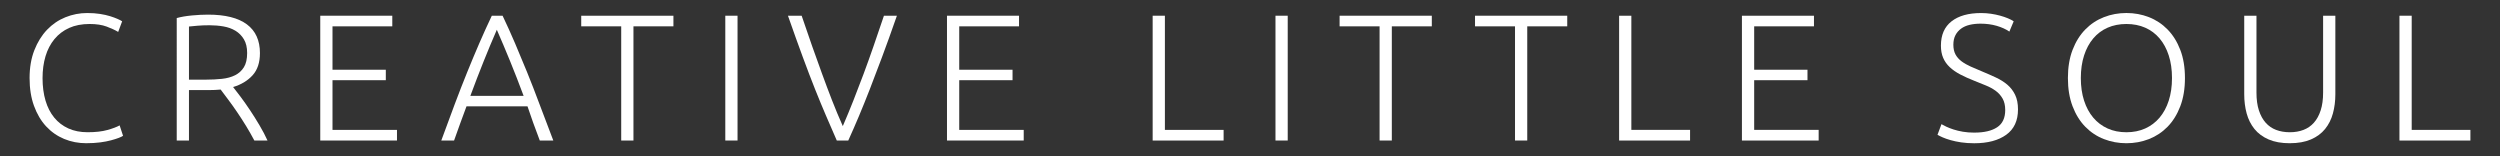 <?xml version="1.0" encoding="UTF-8"?>
<svg id="Layer_1" data-name="Layer 1" xmlns="http://www.w3.org/2000/svg" viewBox="0 0 1920 120">
  <rect x="0" y="0" width="1920" height="120" fill="#333333" stroke="none"/>
  <defs>
    <style>
      .cls-1 {
        fill: #fff;
      }
    </style>
  </defs>
  <path class="cls-1" d="M66.43,110c-6.18,0-11.92-1.1-17.22-3.32-5.3-2.21-9.91-5.44-13.83-9.68-3.92-4.24-7.01-9.48-9.27-15.7-2.26-6.22-3.39-13.35-3.39-21.37s1.22-15.15,3.66-21.37c2.44-6.22,5.69-11.46,9.75-15.7,4.06-4.24,8.76-7.45,14.11-9.61,5.35-2.16,10.93-3.25,16.74-3.25,3.6,0,6.87.23,9.82.69,2.95.46,5.53,1.04,7.74,1.73,2.21.69,4.1,1.38,5.67,2.07,1.57.69,2.77,1.31,3.6,1.86l-3.04,8.16c-2.3-1.38-5.23-2.75-8.78-4.08-3.55-1.34-7.95-2.01-13.21-2.01-5.99,0-11.23,1.02-15.7,3.04-4.47,2.03-8.23,4.89-11.27,8.57-3.04,3.69-5.33,8.07-6.85,13.14-1.52,5.07-2.28,10.7-2.28,16.88s.76,12.1,2.28,17.22c1.52,5.12,3.76,9.48,6.71,13.07,2.95,3.59,6.57,6.36,10.86,8.3,4.28,1.94,9.2,2.9,14.73,2.9,6.09,0,11.18-.57,15.28-1.73,4.1-1.15,7.21-2.33,9.34-3.53l2.63,8.02c-.65.46-1.75.99-3.32,1.59-1.57.6-3.55,1.22-5.95,1.87-2.4.65-5.16,1.18-8.3,1.59-3.14.42-6.64.62-10.51.62Z"/>
  <path class="cls-1" d="M199.63,40.84c0,7.19-1.89,12.86-5.67,17.01-3.78,4.15-8.76,7.15-14.94,8.99,1.47,1.85,3.39,4.34,5.74,7.47,2.35,3.14,4.77,6.57,7.26,10.3,2.49,3.74,4.93,7.63,7.33,11.69,2.4,4.06,4.43,7.93,6.09,11.62h-10.1c-1.94-3.69-4.04-7.38-6.29-11.07-2.26-3.69-4.57-7.26-6.92-10.72-2.35-3.46-4.63-6.66-6.85-9.61-2.21-2.95-4.15-5.53-5.81-7.75-2.95.28-5.9.41-8.85.41h-15.49v38.73h-9.4V13.87c3.32-.92,7.22-1.59,11.69-2.01,4.47-.41,8.6-.62,12.38-.62,13.18,0,23.12,2.49,29.81,7.47,6.68,4.98,10.03,12.36,10.03,22.13ZM160.9,19.4c-3.5,0-6.57.12-9.2.35-2.63.23-4.82.44-6.57.62v40.8h13c4.34,0,8.44-.21,12.31-.62,3.88-.42,7.24-1.34,10.1-2.77,2.85-1.43,5.12-3.48,6.78-6.16,1.66-2.67,2.49-6.31,2.49-10.93,0-4.24-.83-7.75-2.49-10.51-1.66-2.77-3.83-4.96-6.5-6.57-2.67-1.61-5.74-2.72-9.2-3.32-3.46-.6-7.03-.9-10.72-.9Z"/>
  <path class="cls-1" d="M245.96,107.93V12.07h55.32v8.16h-45.92v33.33h40.94v8.03h-40.94v38.17h49.52v8.16h-58.92Z"/>
  <path class="cls-1" d="M414.56,107.93c-1.83-4.71-3.51-9.24-5.05-13.58-1.54-4.35-3-8.58-4.4-12.7h-46.83c-1.6,4.14-3.17,8.39-4.7,12.74-1.53,4.35-3.15,8.86-4.86,13.55h-9.82c3.64-9.98,7.08-19.28,10.32-27.9,3.24-8.62,6.41-16.77,9.53-24.46,3.11-7.69,6.2-15.08,9.27-22.17,3.07-7.09,6.29-14.2,9.68-21.33h8.29c3.38,7.1,6.59,14.2,9.62,21.3,3.04,7.1,6.11,14.5,9.24,22.18,3.12,7.69,6.29,15.84,9.5,24.47,3.2,8.63,6.73,17.93,10.59,27.9h-10.38ZM381.57,22.86c-3.47,7.96-6.85,16.04-10.13,24.24-3.29,8.2-6.69,17.04-10.21,26.53h40.91c-3.54-9.5-6.99-18.35-10.34-26.56-3.35-8.21-6.76-16.27-10.23-24.2Z"/>
  <path class="cls-1" d="M517.19,12.07v8.16h-30.7v87.69h-9.4V20.23h-30.71v-8.16h70.82Z"/>
  <path class="cls-1" d="M557.03,12.07h9.4v95.85h-9.4V12.07Z"/>
  <path class="cls-1" d="M615.67,12.07c2.76,8.21,5.44,15.97,8.03,23.3,2.59,7.33,5.14,14.42,7.64,21.29,2.5,6.87,5.03,13.6,7.59,20.2,2.56,6.6,5.34,13.26,8.34,19.99,2.86-6.62,5.6-13.23,8.2-19.83,2.61-6.6,5.19-13.33,7.75-20.2,2.55-6.87,5.11-13.98,7.66-21.35,2.56-7.37,5.22-15.17,7.99-23.41h9.96c-4.23,12.12-8.04,22.74-11.45,31.85-3.4,9.12-6.54,17.37-9.42,24.75-2.88,7.39-5.63,14.19-8.25,20.42-2.62,6.23-5.37,12.5-8.23,18.83h-8.83c-2.8-6.39-5.54-12.7-8.21-18.92-2.68-6.22-5.49-13.01-8.43-20.38-2.93-7.36-6.09-15.61-9.45-24.74-3.37-9.13-7.18-19.73-11.41-31.81h10.51Z"/>
  <path class="cls-1" d="M727.29,107.93V12.07h55.32v8.16h-45.92v33.33h40.94v8.03h-40.94v38.17h49.52v8.16h-58.92Z"/>
  <path class="cls-1" d="M939.73,99.77v8.16h-54.49V12.07h9.4v87.69h45.09Z"/>
  <path class="cls-1" d="M979.57,12.07h9.4v95.85h-9.4V12.07Z"/>
  <path class="cls-1" d="M1099.63,12.07v8.16h-30.71v87.69h-9.4V20.23h-30.71v-8.16h70.82Z"/>
  <path class="cls-1" d="M1203.64,12.07v8.16h-30.71v87.69h-9.4V20.23h-30.71v-8.16h70.82Z"/>
  <path class="cls-1" d="M1297.97,99.77v8.16h-54.49V12.07h9.4v87.69h45.09Z"/>
  <path class="cls-1" d="M1337.8,107.93V12.07h55.33v8.16h-45.92v33.33h40.94v8.03h-40.94v38.17h49.52v8.16h-58.92Z"/>
  <path class="cls-1" d="M1516.36,101.84c7.47,0,13.28-1.36,17.43-4.09,4.15-2.72,6.22-7.14,6.22-13.24,0-3.51-.67-6.45-2.01-8.8-1.34-2.36-3.11-4.35-5.32-5.96-2.22-1.62-4.76-3-7.61-4.15-2.86-1.14-5.86-2.36-8.99-3.64-3.97-1.56-7.52-3.16-10.65-4.81-3.14-1.65-5.81-3.51-8.02-5.58-2.22-2.07-3.9-4.45-5.05-7.12-1.16-2.67-1.73-5.81-1.73-9.41,0-8.21,2.72-14.43,8.16-18.67,5.44-4.24,13-6.36,22.68-6.36,2.58,0,5.12.19,7.61.55,2.49.37,4.82.85,6.98,1.45,2.17.6,4.15,1.27,5.95,2.01,1.8.74,3.3,1.52,4.5,2.35l-3.31,7.89c-2.67-1.84-5.93-3.32-9.75-4.43-3.83-1.1-7.95-1.66-12.38-1.66-3.04,0-5.84.3-8.37.9-2.54.6-4.73,1.57-6.57,2.91-1.85,1.34-3.3,3.02-4.36,5.05-1.06,2.03-1.59,4.47-1.59,7.33s.55,5.44,1.65,7.47c1.11,2.03,2.66,3.78,4.64,5.26,1.98,1.48,4.31,2.81,6.98,4.01,2.67,1.2,5.58,2.44,8.71,3.73,3.78,1.57,7.35,3.14,10.72,4.71,3.37,1.57,6.29,3.41,8.78,5.53,2.5,2.13,4.48,4.71,5.95,7.75,1.47,3.04,2.21,6.78,2.21,11.2,0,8.67-3.02,15.17-9.06,19.5-6.04,4.34-14.23,6.5-24.55,6.5-3.69,0-7.05-.23-10.1-.69-3.04-.46-5.77-1.04-8.16-1.73s-4.42-1.4-6.08-2.14-2.95-1.38-3.87-1.94l3.04-8.16c.93.56,2.17,1.2,3.74,1.94s3.41,1.45,5.53,2.14c2.12.69,4.52,1.27,7.19,1.73,2.67.46,5.63.69,8.85.69Z"/>
  <path class="cls-1" d="M1678.04,59.93c0,8.21-1.2,15.45-3.59,21.71-2.4,6.27-5.65,11.5-9.75,15.7-4.11,4.2-8.88,7.35-14.32,9.48-5.44,2.12-11.2,3.18-17.28,3.18s-11.85-1.06-17.29-3.18c-5.45-2.12-10.21-5.28-14.32-9.48-4.1-4.2-7.35-9.43-9.75-15.7-2.4-6.27-3.59-13.51-3.59-21.71s1.2-15.42,3.59-21.65c2.4-6.22,5.65-11.43,9.75-15.63,4.11-4.2,8.87-7.35,14.32-9.48,5.44-2.12,11.2-3.18,17.29-3.18s11.84,1.06,17.28,3.18c5.44,2.12,10.21,5.28,14.32,9.48,4.1,4.2,7.35,9.4,9.75,15.63,2.4,6.22,3.59,13.44,3.59,21.65ZM1668.09,59.93c0-6.45-.83-12.24-2.5-17.36-1.65-5.12-4.01-9.48-7.05-13.07-3.04-3.59-6.71-6.34-11-8.23-4.28-1.89-9.11-2.84-14.45-2.84s-10.17.95-14.46,2.84c-4.29,1.89-7.95,4.63-11,8.23-3.04,3.6-5.4,7.95-7.05,13.07-1.66,5.12-2.5,10.91-2.5,17.36s.83,12.24,2.5,17.36c1.65,5.12,4.01,9.48,7.05,13.07,3.04,3.59,6.71,6.36,11,8.3,4.28,1.94,9.1,2.9,14.46,2.9s10.16-.97,14.45-2.9c4.29-1.94,7.95-4.71,11-8.3,3.04-3.6,5.4-7.95,7.05-13.07,1.66-5.12,2.5-10.9,2.5-17.36Z"/>
  <path class="cls-1" d="M1758.55,110c-6.37,0-11.78-.97-16.25-2.91-4.48-1.94-8.1-4.61-10.86-8.02-2.76-3.41-4.77-7.4-6.01-11.96-1.24-4.57-1.86-9.48-1.86-14.73V12.07h9.4v59.06c0,5.25.62,9.8,1.86,13.62,1.25,3.83,2.98,6.99,5.19,9.48,2.22,2.49,4.89,4.34,8.02,5.53,3.14,1.2,6.65,1.8,10.52,1.8s7.37-.6,10.51-1.8c3.14-1.2,5.81-3.04,8.02-5.53,2.22-2.49,3.95-5.65,5.19-9.48,1.25-3.82,1.87-8.37,1.87-13.62V12.07h9.4v60.3c0,5.25-.62,10.16-1.87,14.73-1.24,4.56-3.25,8.55-6.01,11.96-2.77,3.41-6.38,6.09-10.85,8.02-4.48,1.94-9.89,2.91-16.25,2.91Z"/>
  <path class="cls-1" d="M1897.27,99.77v8.16h-54.49V12.07h9.4v87.69h45.09Z"/>
</svg>
